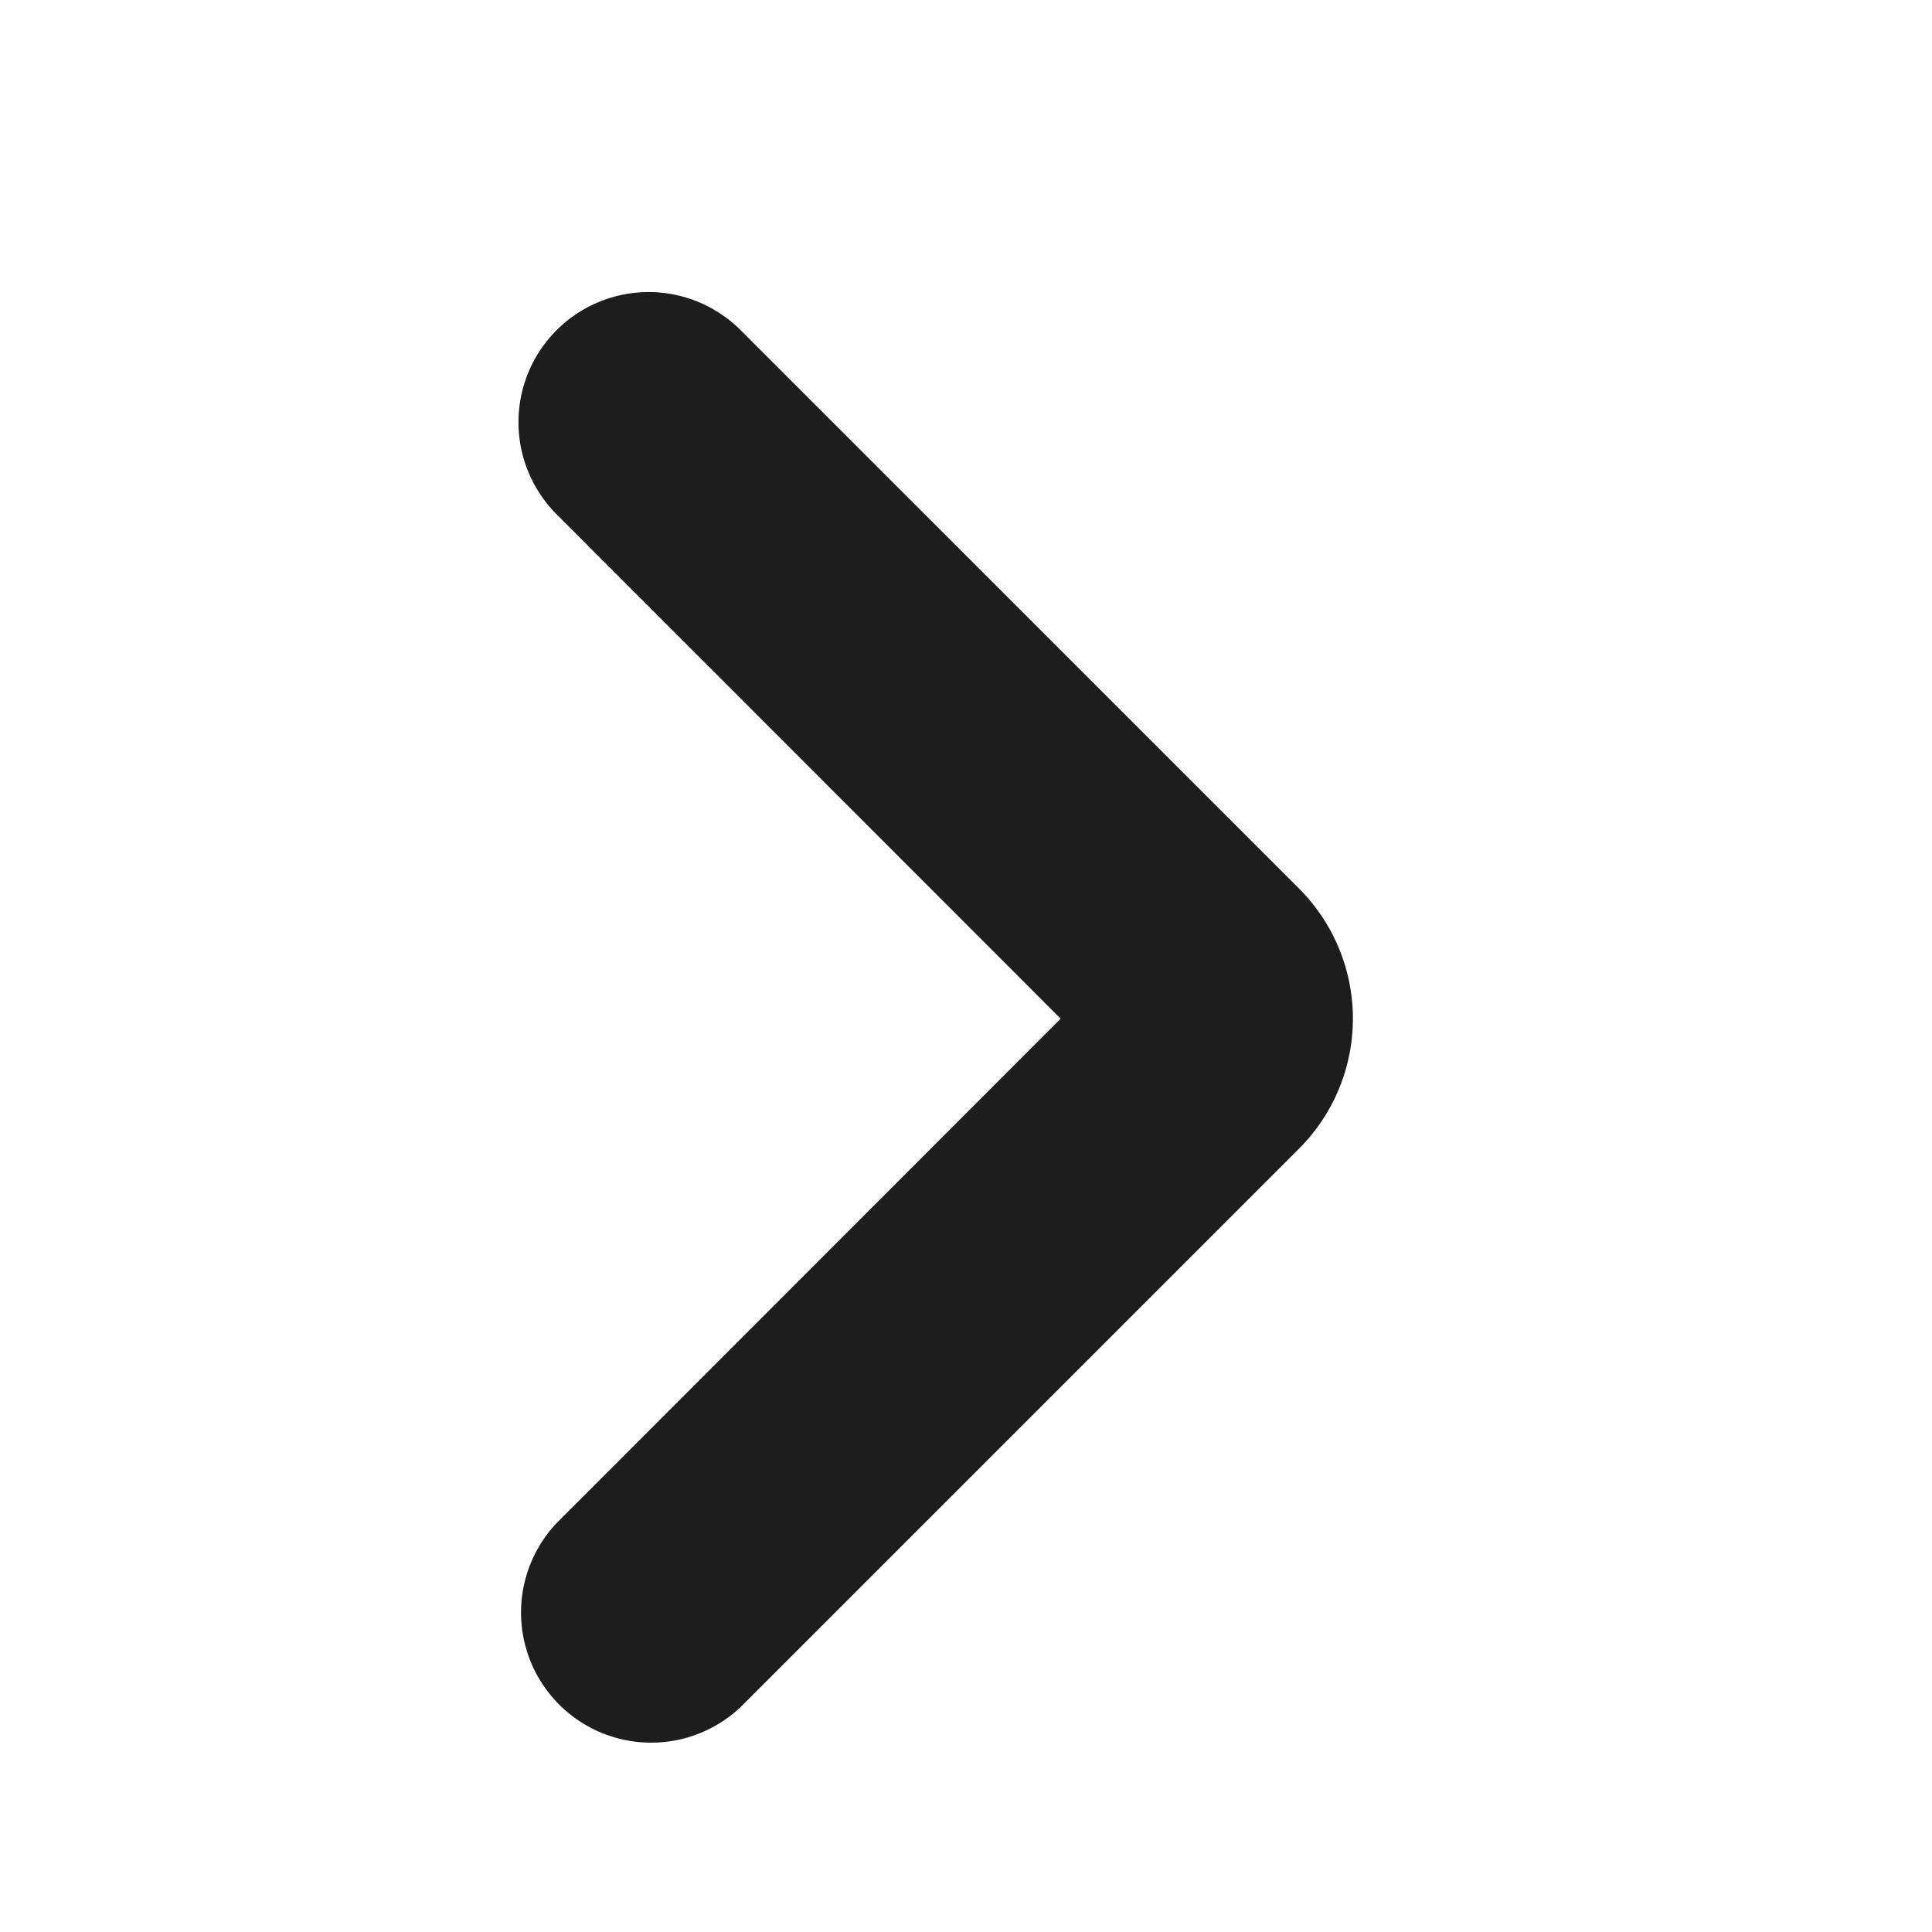 <svg xmlns="http://www.w3.org/2000/svg" width="11" height="11" fill="none"><path fill="#1D1D1D" d="M3.169 8.672A.741.741 0 0 0 4.216 9.72l3.18-3.18a1.047 1.047 0 0 0 0-1.481l-3.18-3.18a.741.741 0 0 0-1.046 1.05L6.039 5.8l-2.87 2.872Z"/></svg>